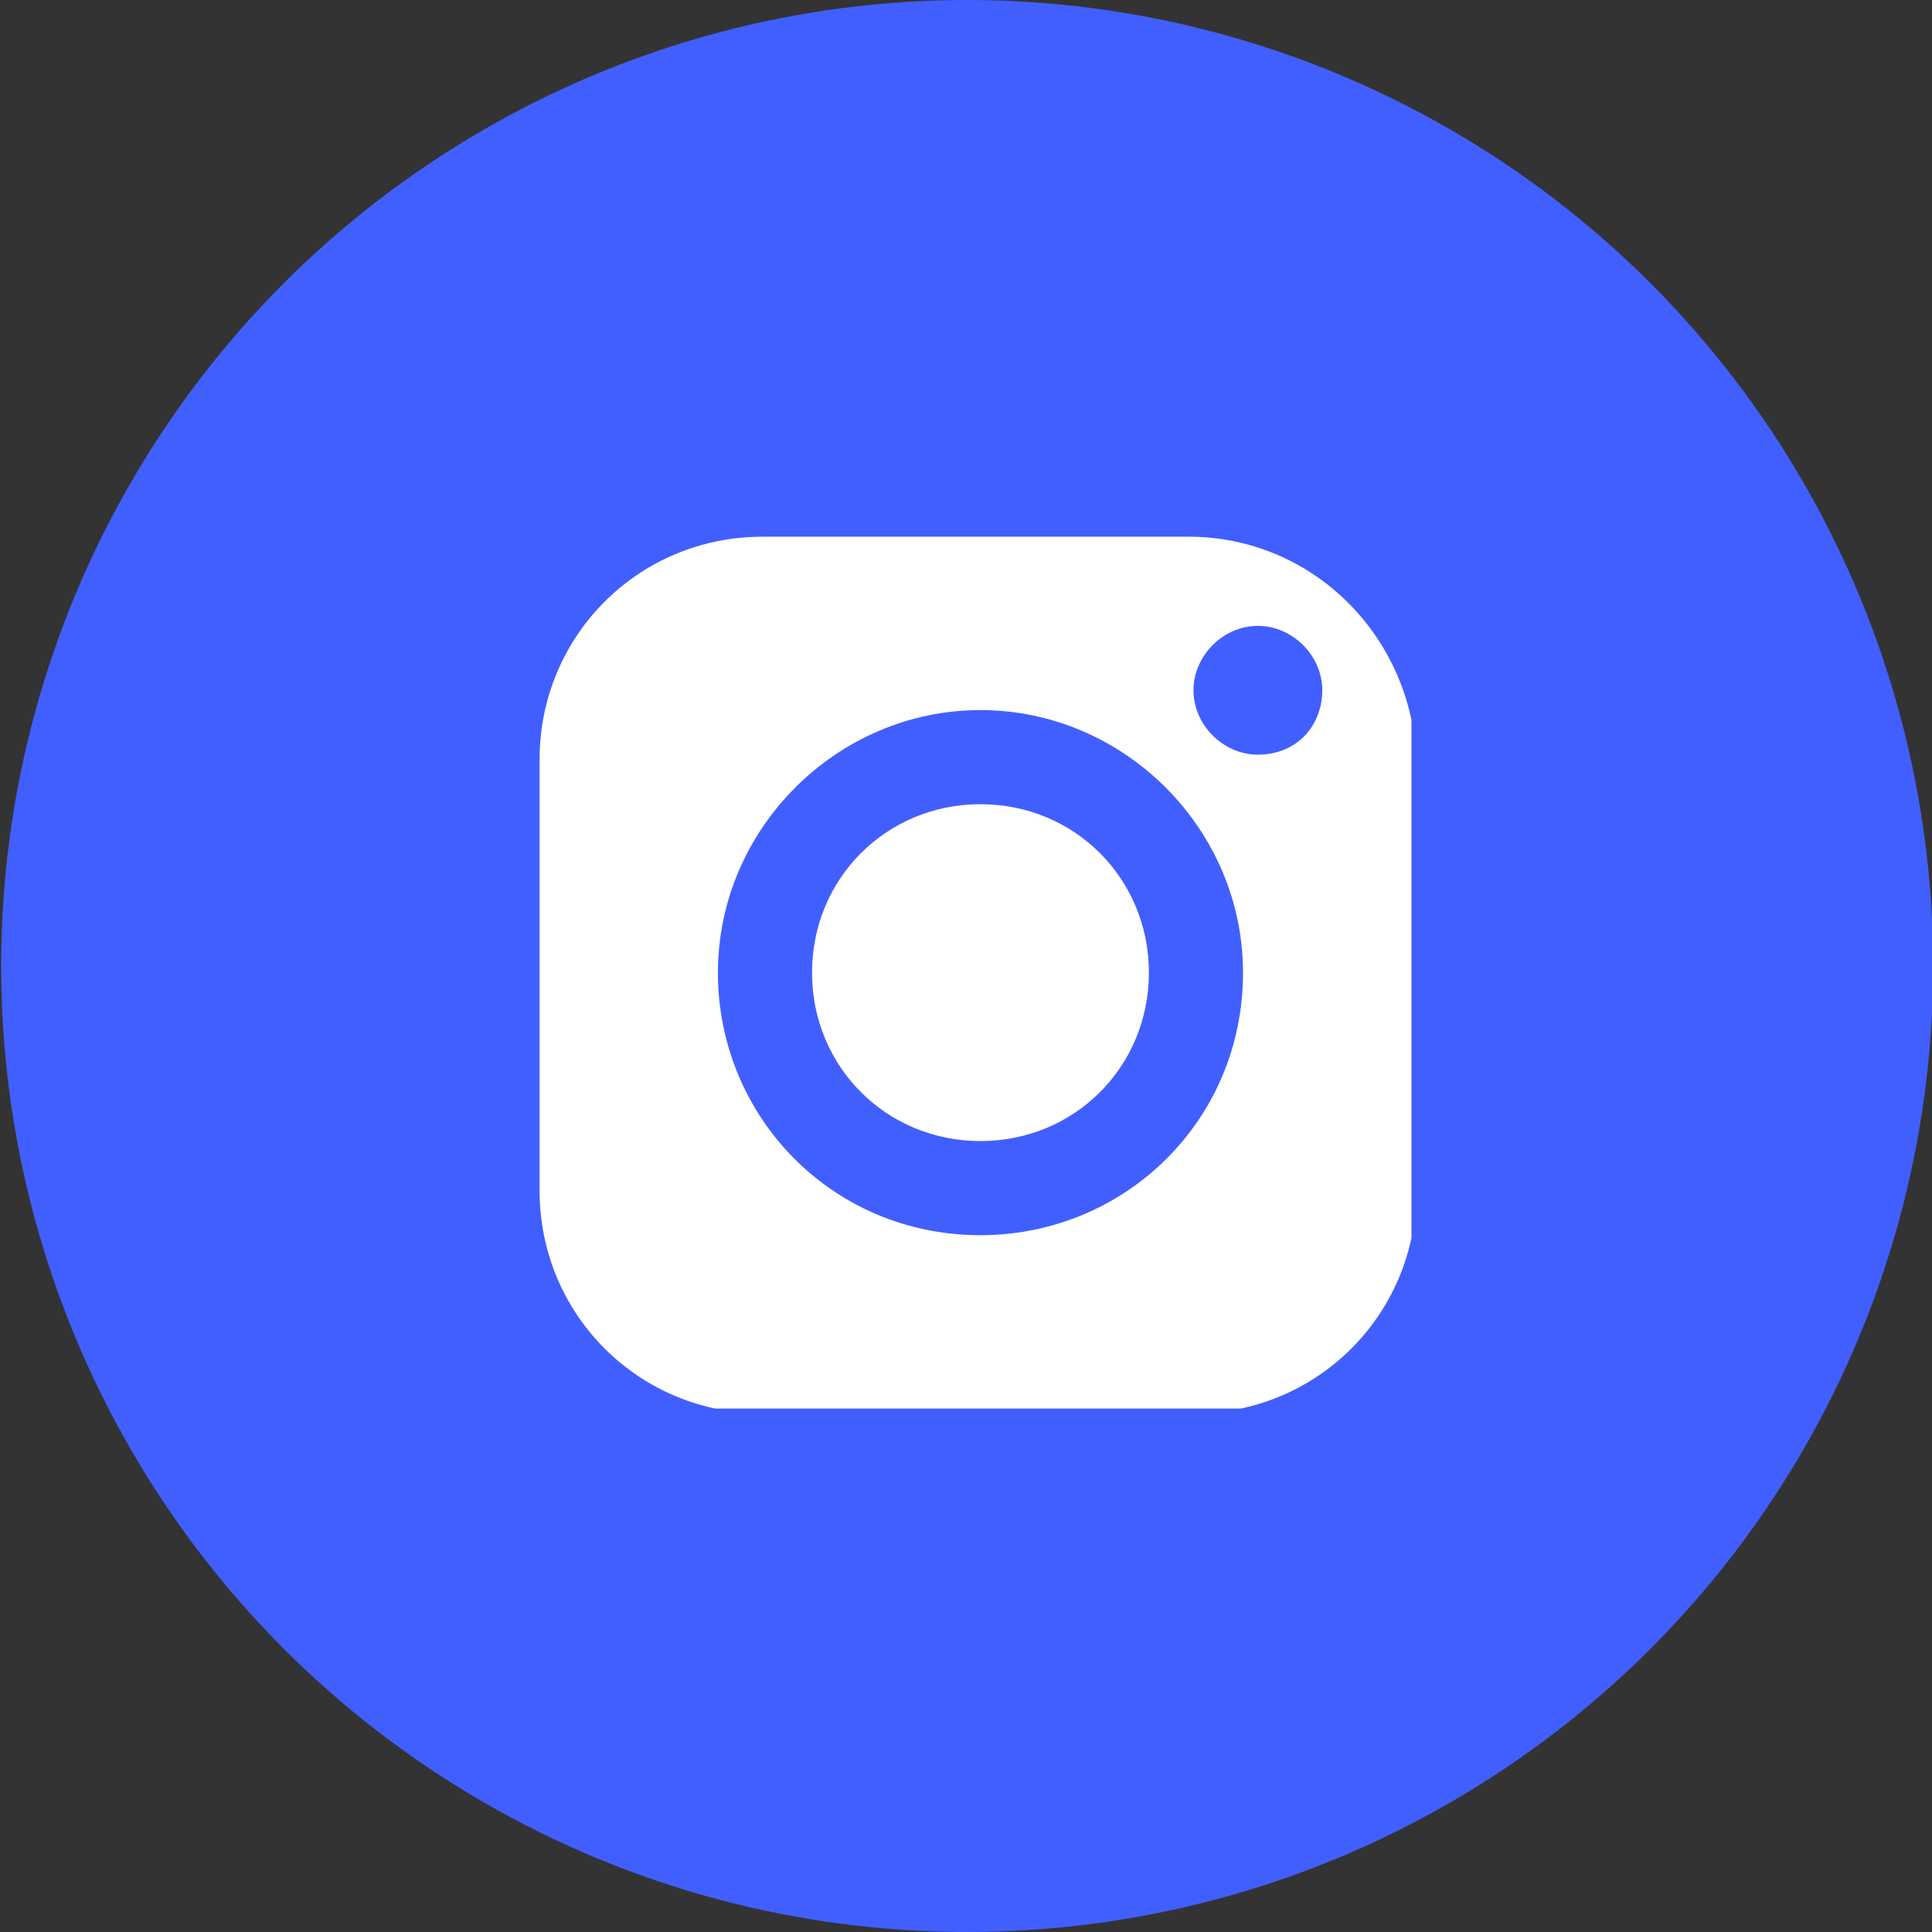 <?xml version="1.0" encoding="utf-8"?>
<!-- Generator: Adobe Illustrator 26.0.2, SVG Export Plug-In . SVG Version: 6.00 Build 0)  -->
<svg version="1.1" id="Calque_1" xmlns="http://www.w3.org/2000/svg" xmlns:xlink="http://www.w3.org/1999/xlink" x="0px" y="0px"
	 viewBox="0 0 39 39" style="enable-background:new 0 0 39 39;" xml:space="preserve">
<rect x="0" y="0" width="39" height="39" fill="#333333" stroke="none"/>
<style type="text/css">
	.st0{fill:#415FFF;}
	.st1{clip-path:url(#SVGID_00000127761547784120828510000016922102591450813830_);}
	.st2{fill:#FFFFFF;}
</style>
<g id="Groupe_2233" transform="translate(0.323)">
	<circle id="Ellipse_5" class="st0" cx="19.2" cy="19.5" r="19.5"/>
	<g id="Groupe_2219" transform="translate(10.569 10.834)">
		<g>
			<defs>
				<rect id="SVGID_1_" x="0" y="0" width="17.6" height="17.6"/>
			</defs>
			<clipPath id="SVGID_00000080172378278791538550000014820941685925335681_">
				<use xlink:href="#SVGID_1_"  style="overflow:visible;"/>
			</clipPath>
			<g id="Groupe_188" style="clip-path:url(#SVGID_00000080172378278791538550000014820941685925335681_);">
				<path id="Tracé_236" class="st2" d="M13.1,0H4.5C2,0,0,2,0,4.5v8.7c0,2.5,2,4.5,4.5,4.5h8.7c2.5,0,4.5-2,4.5-4.5V4.5
					C17.6,2,15.6,0,13.1,0 M8.9,14.1c-3,0-5.3-2.4-5.3-5.3s2.4-5.3,5.3-5.3s5.3,2.4,5.3,5.3l0,0C14.2,11.8,11.8,14.1,8.9,14.1
					 M14.5,4.4c-0.7,0-1.3-0.6-1.3-1.3c0-0.7,0.6-1.3,1.3-1.3c0.7,0,1.3,0.6,1.3,1.3C15.8,3.8,15.3,4.4,14.5,4.4L14.5,4.4"/>
				<path id="Tracé_237" class="st2" d="M8.9,5.4C7,5.4,5.5,6.9,5.5,8.8c0,1.9,1.5,3.4,3.4,3.4c1.9,0,3.4-1.5,3.4-3.4c0,0,0,0,0,0
					C12.3,6.9,10.8,5.4,8.9,5.4"/>
			</g>
		</g>
	</g>
</g>
</svg>
